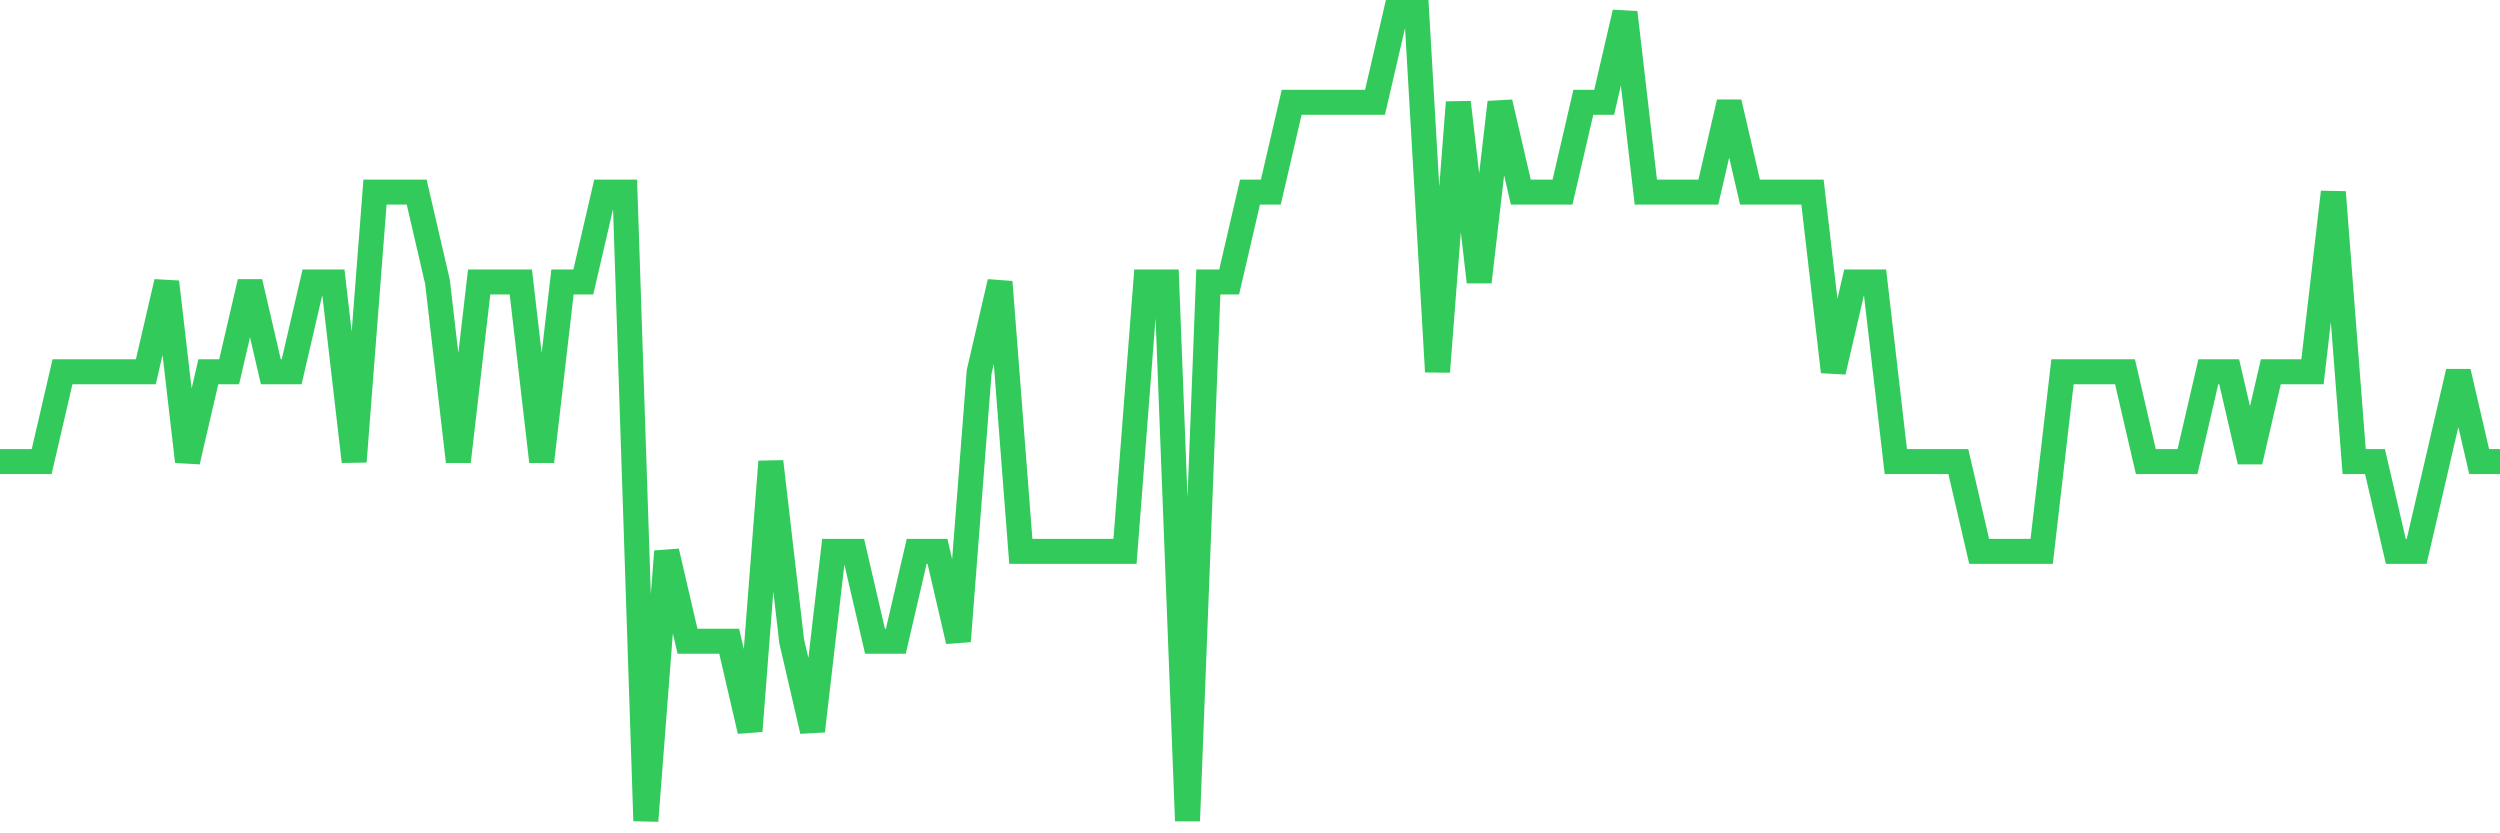 <svg
  xmlns="http://www.w3.org/2000/svg"
  xmlns:xlink="http://www.w3.org/1999/xlink"
  width="120"
  height="40"
  viewBox="0 0 120 40"
  preserveAspectRatio="none"
>
  <polyline
    points="0,22.156 1,22.156 2,22.156 3,17.844 4,17.844 5,17.844 6,17.844 7,17.844 8,13.533 9,22.156 10,17.844 11,17.844 12,13.533 13,17.844 14,17.844 15,13.533 16,13.533 17,22.156 18,9.222 19,9.222 20,9.222 21,13.533 22,22.156 23,13.533 24,13.533 25,13.533 26,22.156 27,13.533 28,13.533 29,9.222 30,9.222 31,39.4 32,26.467 33,30.778 34,30.778 35,30.778 36,35.089 37,22.156 38,30.778 39,35.089 40,26.467 41,26.467 42,30.778 43,30.778 44,26.467 45,26.467 46,30.778 47,17.844 48,13.533 49,26.467 50,26.467 51,26.467 52,26.467 53,26.467 54,26.467 55,13.533 56,13.533 57,39.4 58,13.533 59,13.533 60,9.222 61,9.222 62,4.911 63,4.911 64,4.911 65,4.911 66,4.911 67,0.6 68,0.6 69,17.844 70,4.911 71,13.533 72,4.911 73,9.222 74,9.222 75,9.222 76,4.911 77,4.911 78,0.6 79,9.222 80,9.222 81,9.222 82,9.222 83,4.911 84,9.222 85,9.222 86,9.222 87,9.222 88,17.844 89,13.533 90,13.533 91,22.156 92,22.156 93,22.156 94,22.156 95,26.467 96,26.467 97,26.467 98,26.467 99,17.844 100,17.844 101,17.844 102,17.844 103,22.156 104,22.156 105,22.156 106,17.844 107,17.844 108,22.156 109,17.844 110,17.844 111,17.844 112,9.222 113,22.156 114,22.156 115,26.467 116,26.467 117,22.156 118,17.844 119,22.156 120,22.156"
    fill="none"
    stroke="#32ca5b"
    stroke-width="1.2"
  >
  </polyline>
</svg>